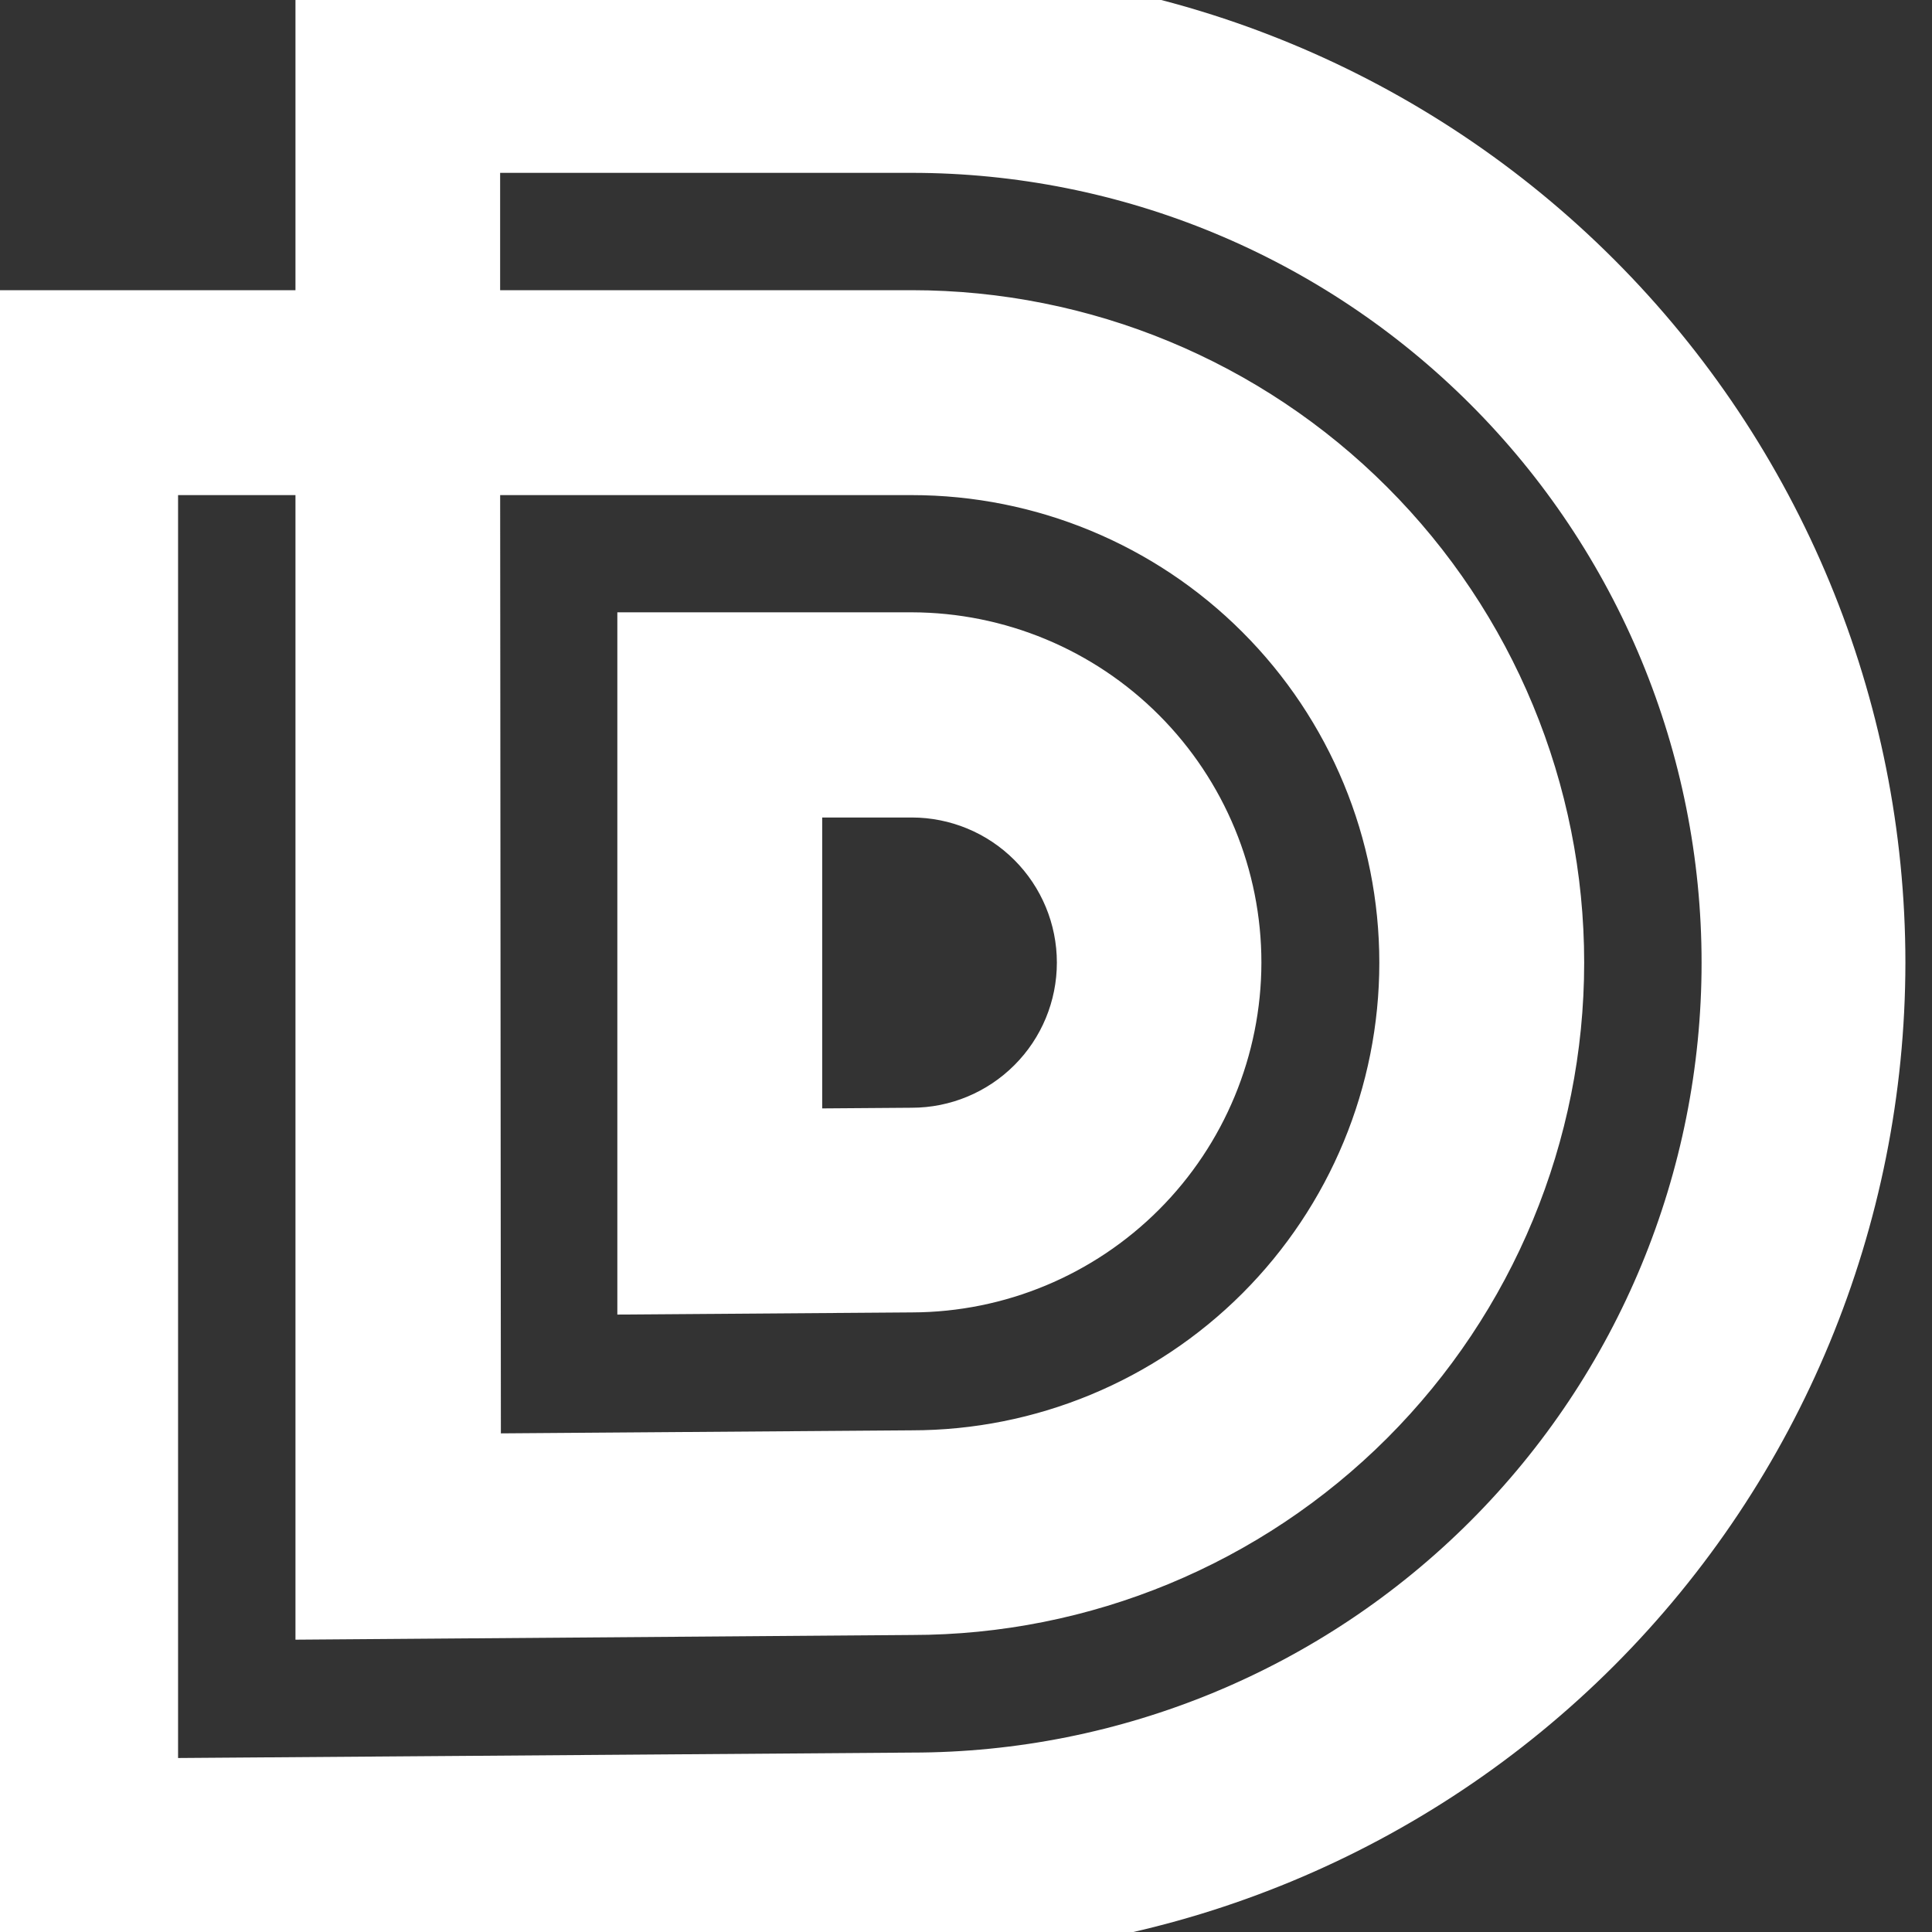 <svg width="30" height="30" viewBox="0 0 30 30" fill="#FFFFFF" xmlns="http://www.w3.org/2000/svg">
<rect x="0" y="0" width="30" height="30" fill="#333333" stroke="none"/>
<path d="M29.087 14.947C29.085 10.986 27.512 7.188 24.713 4.386C21.914 1.584 18.118 0.007 14.157 0L5.088 0V5.006H0.087V30L14.157 29.894C18.118 29.887 21.914 28.31 24.713 25.508C27.511 22.705 29.084 18.907 29.087 14.947ZM7.266 7.188H14.157C16.216 7.188 18.19 8.005 19.645 9.461C21.101 10.916 21.918 12.89 21.918 14.949C21.918 17.007 21.101 18.981 19.645 20.437C18.19 21.892 16.216 22.71 14.157 22.71L7.278 22.761L7.266 7.188ZM2.265 27.802V7.188H5.088V24.957L14.157 24.888C16.794 24.888 19.323 23.841 21.187 21.977C23.051 20.112 24.099 17.584 24.099 14.947C24.099 12.31 23.051 9.782 21.187 7.918C19.323 6.053 16.794 5.006 14.157 5.006H7.266V2.184H14.157C17.543 2.184 20.79 3.529 23.184 5.923C25.578 8.316 26.922 11.563 26.922 14.949C26.922 18.334 25.578 21.581 23.184 23.975C20.79 26.369 17.543 27.714 14.157 27.714L2.265 27.802ZM19.087 14.947C19.087 13.639 18.568 12.384 17.644 11.458C16.72 10.532 15.466 10.011 14.157 10.008H10.086V19.909L14.163 19.879C15.469 19.875 16.72 19.354 17.643 18.43C18.566 17.506 19.085 16.253 19.087 14.947ZM12.267 17.715V12.194H14.157C14.888 12.194 15.588 12.484 16.104 13C16.621 13.517 16.911 14.217 16.911 14.947C16.911 15.677 16.621 16.378 16.104 16.894C15.588 17.41 14.888 17.701 14.157 17.701L12.267 17.715Z" fill="#FFFFFF" stroke="#FFFFFF"/>
</svg>
